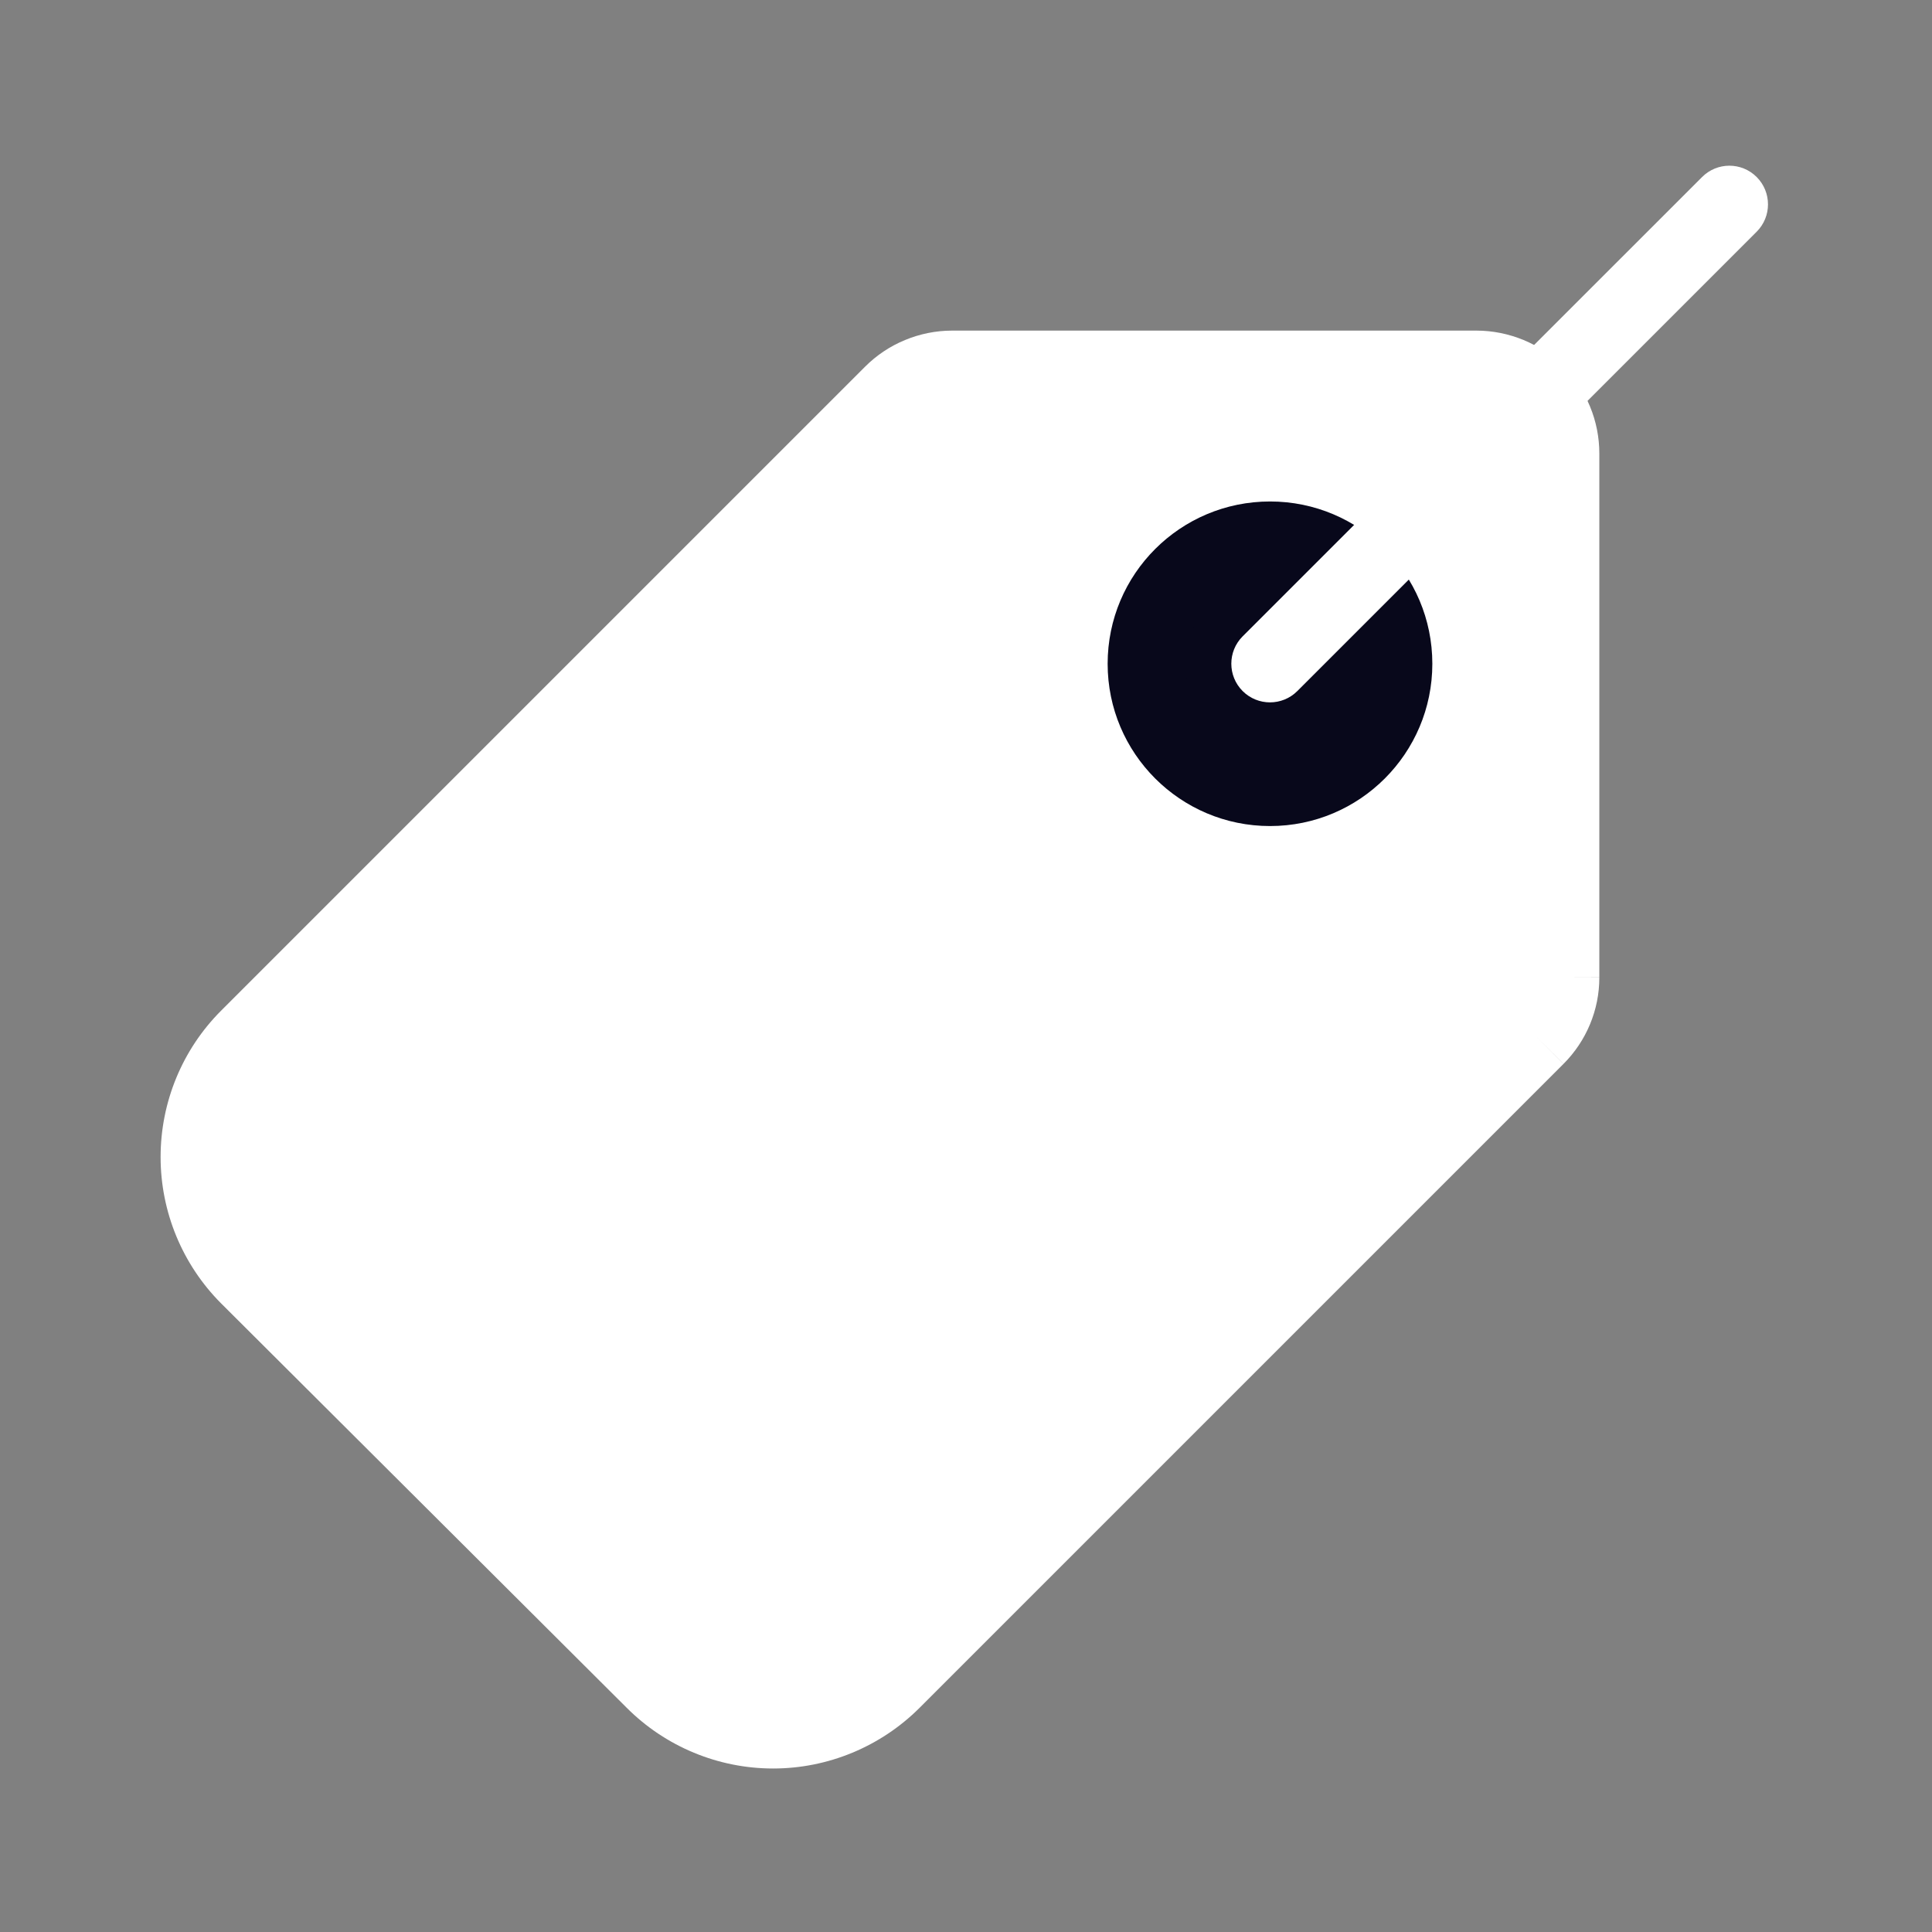 <svg width="16" height="16" viewBox="0 0 16 16" fill="none" xmlns="http://www.w3.org/2000/svg">
<rect x="0" y="0" width="16" height="16" fill="#808080" stroke="none"/>
<path d="M12.925 8.095V3.756C12.925 3.664 12.907 3.574 12.872 3.489C12.837 3.404 12.786 3.327 12.721 3.263C12.656 3.198 12.579 3.146 12.495 3.111C12.41 3.076 12.32 3.058 12.228 3.058H7.884C7.792 3.058 7.702 3.076 7.617 3.111C7.532 3.146 7.455 3.198 7.391 3.262L2.057 8.596C1.796 8.857 1.649 9.212 1.649 9.582C1.649 9.951 1.796 10.306 2.057 10.568L5.416 13.918C5.678 14.179 6.032 14.325 6.402 14.325C6.772 14.325 7.126 14.179 7.388 13.918L12.721 8.584C12.851 8.454 12.924 8.278 12.925 8.095V8.095Z" fill="white"/>
<path fill-rule="evenodd" clip-rule="evenodd" d="M7.495 2.816C7.618 2.765 7.751 2.738 7.884 2.738H12.228C12.362 2.738 12.494 2.765 12.618 2.816C12.741 2.867 12.853 2.942 12.948 3.037C13.042 3.131 13.117 3.243 13.168 3.367C13.219 3.49 13.245 3.623 13.245 3.756L12.925 3.756H13.245V3.756V8.095H12.925L12.605 8.094L12.605 3.756L12.605 3.755C12.605 3.706 12.595 3.657 12.577 3.611C12.558 3.565 12.53 3.524 12.495 3.489C12.46 3.454 12.418 3.426 12.373 3.407C12.327 3.388 12.278 3.378 12.228 3.378H7.884C7.835 3.378 7.785 3.388 7.74 3.407C7.694 3.426 7.652 3.454 7.617 3.489L2.284 8.822L2.058 8.596L2.284 8.822L2.284 8.822C2.083 9.024 1.97 9.297 1.97 9.582C1.97 9.866 2.083 10.14 2.284 10.341L2.284 10.341L2.058 10.568L2.284 10.341L5.643 13.691C5.844 13.892 6.118 14.005 6.403 14.005C6.687 14.005 6.961 13.892 7.162 13.691L7.162 13.691L7.388 13.918L7.162 13.691L12.496 8.358C12.565 8.288 12.605 8.194 12.605 8.095L12.925 8.095L13.245 8.096C13.245 8.364 13.138 8.621 12.948 8.811L12.948 8.81L12.722 8.584L12.948 8.811L7.615 14.144C7.293 14.465 6.857 14.646 6.403 14.646C5.948 14.646 5.512 14.465 5.191 14.144L5.417 13.918L5.191 14.144L1.831 10.794C1.51 10.472 1.33 10.036 1.33 9.582C1.33 9.127 1.51 8.691 1.831 8.37L7.165 3.036C7.259 2.942 7.371 2.867 7.495 2.816Z" fill="white"/>
<path d="M10.518 6.521C11.084 6.521 11.542 6.062 11.542 5.497C11.542 4.931 11.084 4.473 10.518 4.473C9.952 4.473 9.494 4.931 9.494 5.497C9.494 6.062 9.952 6.521 10.518 6.521Z" fill="#08081B"/>
<path fill-rule="evenodd" clip-rule="evenodd" d="M10.518 4.793C10.129 4.793 9.813 5.108 9.813 5.497C9.813 5.886 10.129 6.201 10.518 6.201C10.906 6.201 11.222 5.886 11.222 5.497C11.222 5.108 10.906 4.793 10.518 4.793ZM9.173 5.497C9.173 4.754 9.775 4.153 10.518 4.153C11.26 4.153 11.862 4.754 11.862 5.497C11.862 6.239 11.26 6.841 10.518 6.841C9.775 6.841 9.173 6.239 9.173 5.497Z" fill="#08081B"/>
<path fill-rule="evenodd" clip-rule="evenodd" d="M14.548 1.466C14.673 1.591 14.673 1.794 14.548 1.919L10.744 5.723C10.619 5.848 10.416 5.848 10.291 5.723C10.166 5.598 10.166 5.395 10.291 5.27L14.096 1.466C14.221 1.341 14.423 1.341 14.548 1.466Z" fill="white"/>
</svg>
